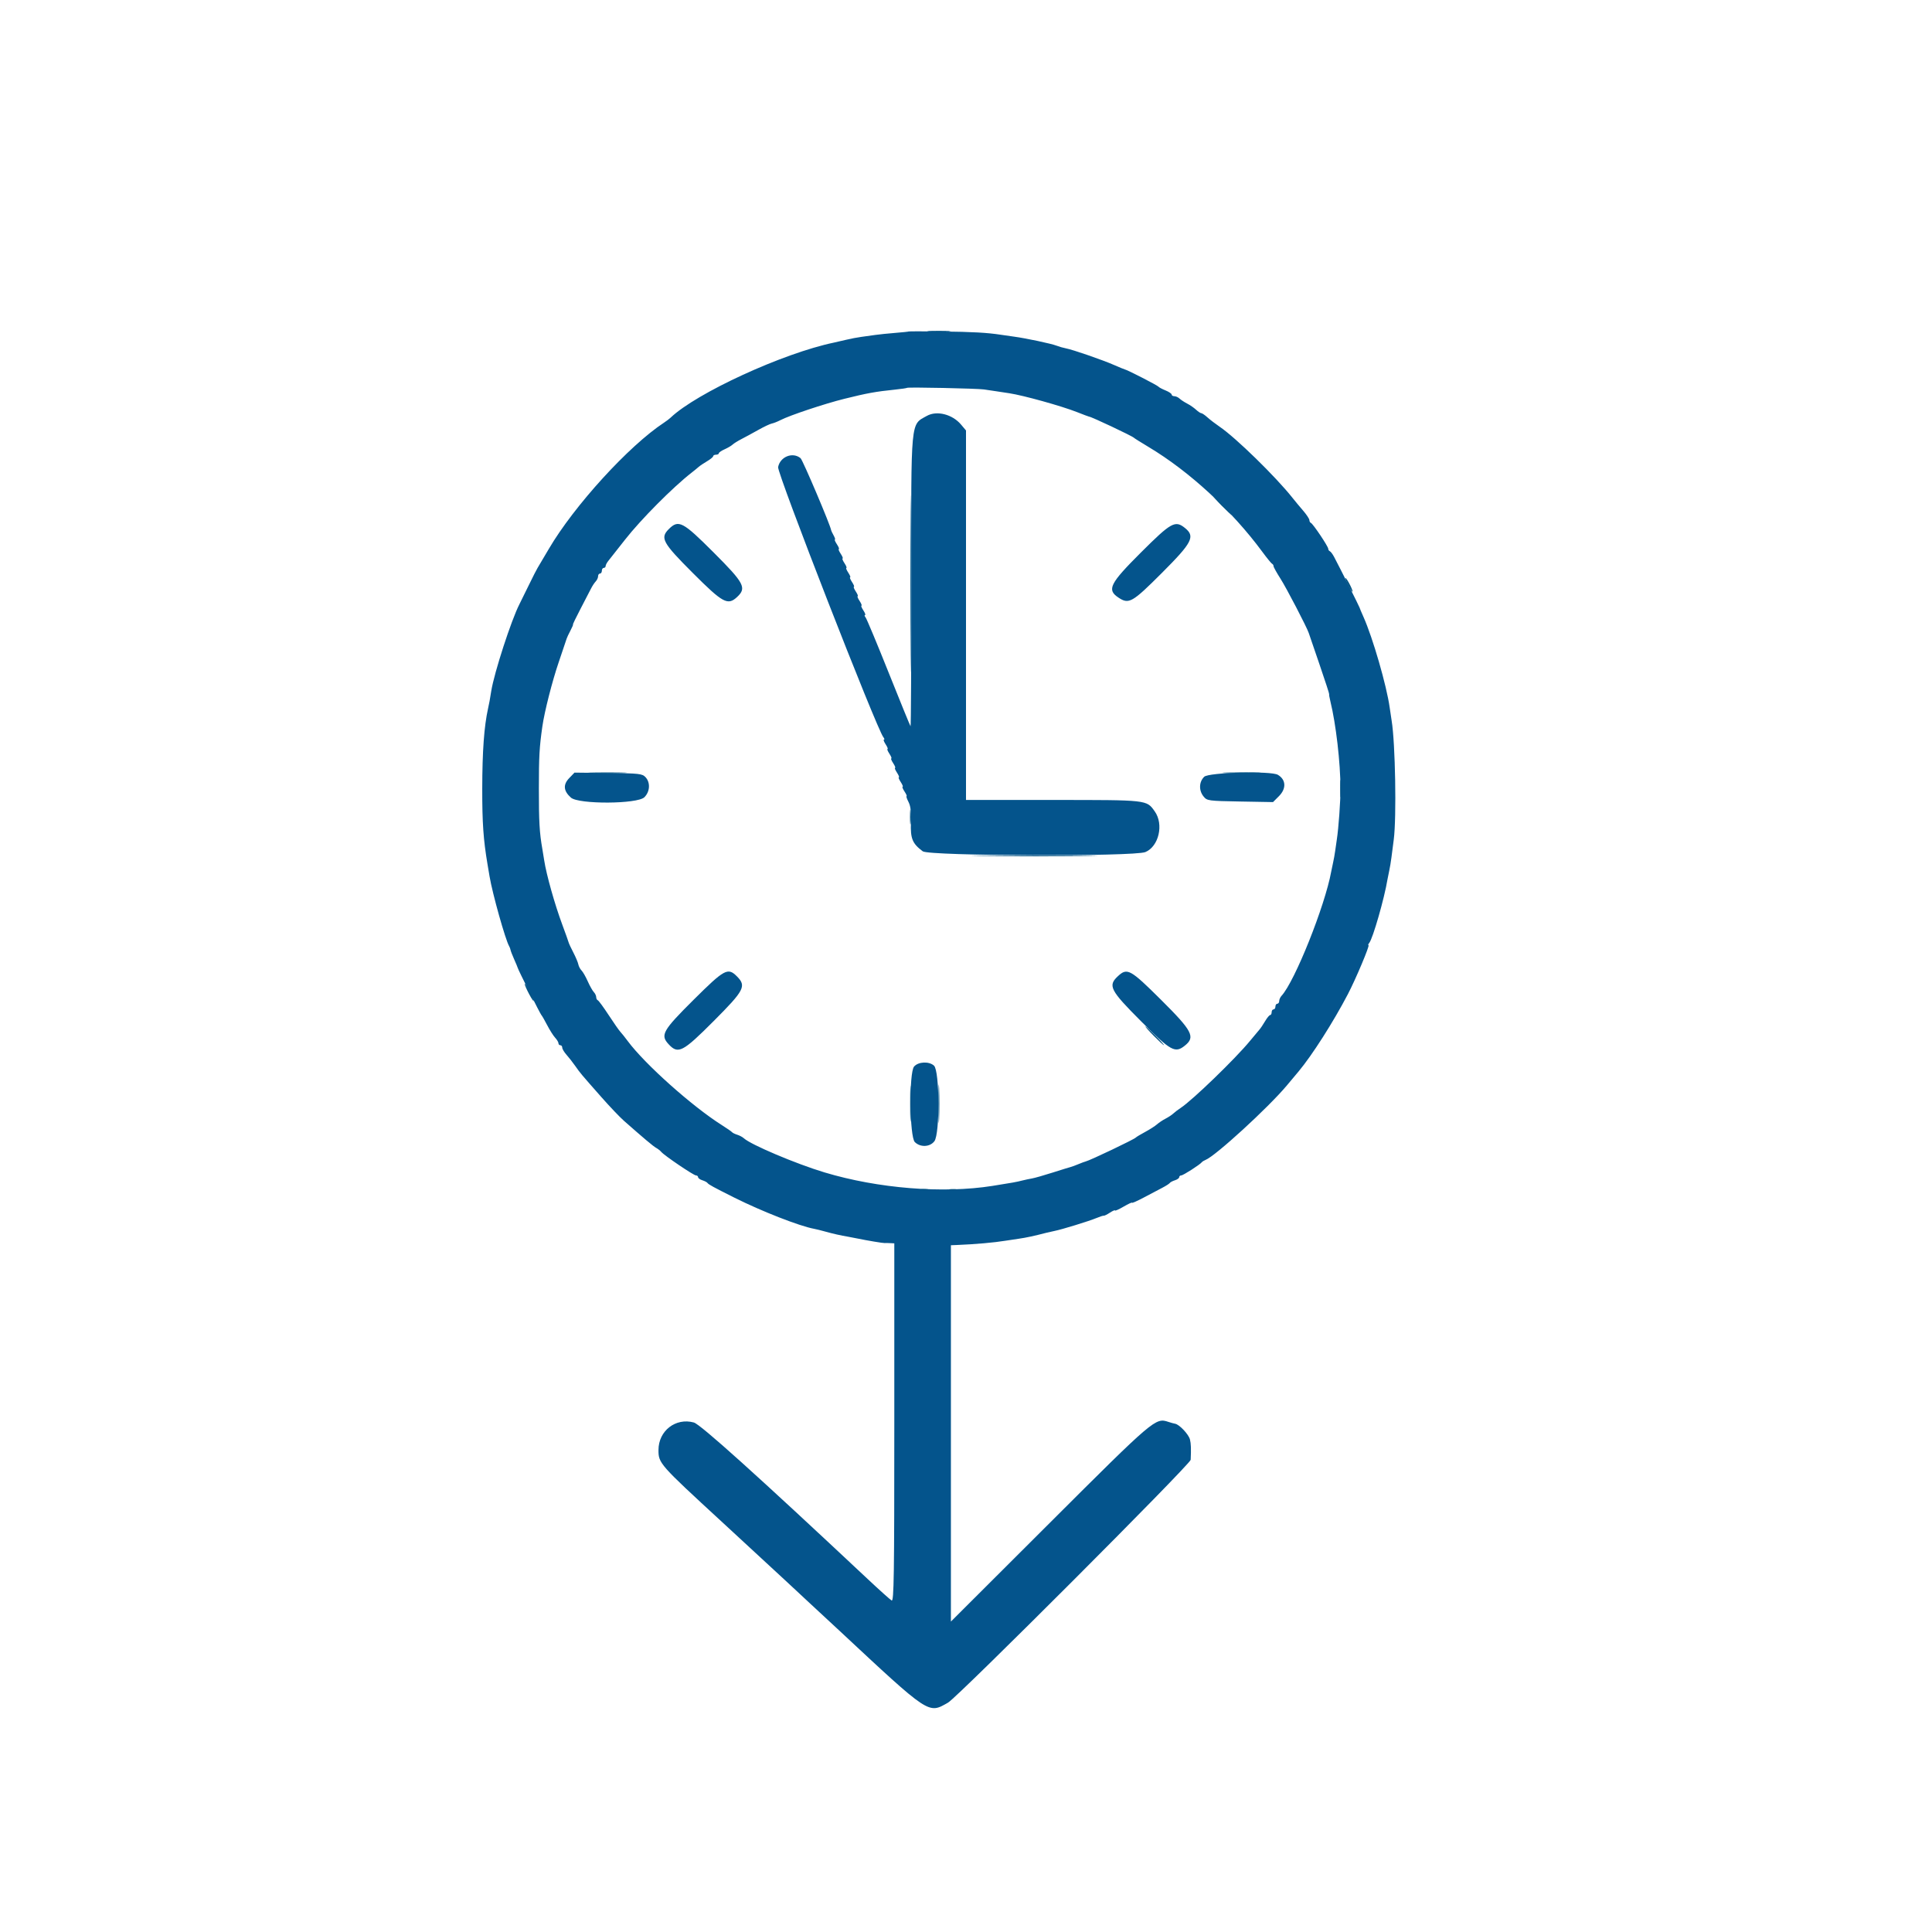 <svg id="svg" version="1.1" xmlns="http://www.w3.org/2000/svg" xmlns:xlink="http://www.w3.org/1999/xlink" width="400" height="400" viewBox="0, 0, 400,400"><g id="svgg"><path id="path0" d="M188.141 68.630 C 188.099 68.672,186.839 68.804,185.341 68.924 C 183.843 69.044,182.002 69.231,181.250 69.341 C 180.498 69.451,179.194 69.632,178.352 69.744 C 177.510 69.856,176.103 70.123,175.227 70.338 C 174.350 70.552,173.193 70.819,172.656 70.931 C 162.136 73.119,144.205 81.359,138.845 86.467 C 138.588 86.713,137.975 87.178,137.485 87.500 C 130.211 92.277,118.871 104.706,113.627 113.648 C 112.549 115.487,111.502 117.256,111.301 117.578 C 111.099 117.900,110.295 119.482,109.512 121.094 C 108.730 122.705,107.844 124.502,107.544 125.087 C 105.855 128.385,102.322 139.265,101.714 143.042 C 101.386 145.079,101.321 145.433,101.046 146.680 C 100.226 150.398,99.856 155.511,99.844 163.281 C 99.833 170.343,100.076 173.846,100.929 178.906 C 101.020 179.443,101.212 180.586,101.356 181.445 C 101.960 185.035,104.640 194.583,105.413 195.898 C 105.539 196.113,105.670 196.465,105.703 196.680 C 105.737 196.895,106.077 197.773,106.460 198.633 C 106.843 199.492,107.172 200.283,107.192 200.391 C 107.262 200.767,111.870 209.963,112.086 210.156 C 112.206 210.264,112.744 211.198,113.281 212.233 C 113.818 213.268,114.565 214.447,114.941 214.853 C 115.317 215.260,115.625 215.775,115.625 215.999 C 115.625 216.223,115.801 216.406,116.016 216.406 C 116.230 216.406,116.406 216.628,116.406 216.899 C 116.406 217.169,116.802 217.835,117.285 218.377 C 117.769 218.920,118.591 219.973,119.113 220.717 C 120.166 222.218,120.151 222.200,124.513 227.148 C 126.218 229.082,128.309 231.279,129.160 232.031 C 133.277 235.667,135.247 237.324,135.857 237.661 C 136.223 237.863,136.699 238.240,136.914 238.497 C 137.539 239.246,143.613 243.359,144.094 243.359 C 144.335 243.359,144.531 243.523,144.531 243.724 C 144.531 243.924,144.927 244.211,145.410 244.362 C 145.894 244.513,146.377 244.768,146.484 244.928 C 146.687 245.231,147.746 245.809,151.988 247.933 C 157.715 250.801,165.552 253.864,168.577 254.418 C 168.995 254.494,170.039 254.753,170.898 254.994 C 172.444 255.427,174.072 255.793,175.586 256.048 C 176.016 256.120,176.895 256.290,177.539 256.424 C 179.460 256.826,182.876 257.397,183.147 257.362 C 183.285 257.344,183.794 257.350,184.277 257.376 L 185.156 257.422 185.156 294.551 C 185.156 326.398,185.078 331.635,184.605 331.367 C 184.302 331.195,182.061 329.185,179.625 326.900 C 156.929 305.610,145.017 294.885,143.652 294.511 C 139.878 293.478,136.336 296.233,136.331 300.206 C 136.327 302.956,136.516 303.170,149.414 315.042 C 155.645 320.776,161.621 326.297,162.695 327.309 C 163.770 328.322,166.143 330.531,167.969 332.217 C 169.795 333.903,172.344 336.267,173.633 337.469 C 192.595 355.153,192.159 354.864,196.289 352.506 C 198.287 351.366,246.473 303.142,246.517 302.239 C 246.625 299.990,246.587 298.898,246.369 298.029 C 246.103 296.971,244.181 294.926,243.309 294.773 C 243.015 294.721,242.387 294.549,241.914 294.390 C 239.233 293.487,238.995 293.689,217.285 315.356 L 196.875 335.725 196.875 296.769 L 196.875 257.813 198.145 257.762 C 201.901 257.611,205.863 257.262,208.203 256.875 C 208.740 256.786,209.957 256.604,210.906 256.469 C 212.441 256.251,214.156 255.882,216.602 255.242 C 217.031 255.130,217.822 254.952,218.359 254.847 C 219.842 254.556,225.477 252.822,226.985 252.191 C 227.720 251.885,228.416 251.662,228.533 251.696 C 228.650 251.730,229.221 251.446,229.802 251.065 C 230.384 250.684,230.859 250.481,230.859 250.614 C 230.859 250.747,231.650 250.392,232.617 249.825 C 233.584 249.259,234.375 248.893,234.375 249.013 C 234.375 249.132,235.454 248.656,236.772 247.955 C 238.090 247.254,239.804 246.351,240.581 245.950 C 241.357 245.549,242.080 245.089,242.188 244.928 C 242.295 244.768,242.778 244.513,243.262 244.362 C 243.745 244.211,244.141 243.924,244.141 243.724 C 244.141 243.523,244.329 243.359,244.559 243.359 C 244.959 243.359,248.425 241.138,248.828 240.622 C 248.936 240.485,249.287 240.269,249.609 240.142 C 251.643 239.343,262.561 229.343,266.415 224.749 C 267.162 223.858,268.266 222.540,268.869 221.819 C 271.671 218.464,276.035 211.621,279.067 205.828 C 280.683 202.740,283.647 195.703,283.332 195.703 C 283.208 195.703,283.281 195.483,283.494 195.215 C 284.252 194.258,286.621 185.986,287.271 182.031 C 287.324 181.709,287.484 180.918,287.626 180.273 C 287.768 179.629,287.973 178.398,288.082 177.539 C 288.191 176.680,288.407 175.010,288.562 173.828 C 289.159 169.291,288.884 153.760,288.127 149.219 C 288.037 148.682,287.854 147.451,287.719 146.484 C 287.088 141.953,284.219 132.032,282.296 127.734 C 281.863 126.768,281.494 125.889,281.476 125.781 C 281.446 125.599,277.429 117.604,276.209 115.296 C 275.907 114.725,275.511 114.199,275.330 114.128 C 275.148 114.056,275.000 113.827,275.000 113.618 C 275.000 113.144,271.850 108.446,271.414 108.268 C 271.238 108.197,271.094 107.933,271.093 107.682 C 271.093 107.432,270.522 106.564,269.824 105.754 C 269.126 104.945,268.115 103.728,267.578 103.050 C 264.124 98.694,255.850 90.615,252.539 88.366 C 251.680 87.782,250.539 86.909,250.004 86.426 C 249.469 85.942,248.890 85.547,248.718 85.547 C 248.546 85.547,248.058 85.223,247.633 84.828 C 247.209 84.433,246.381 83.861,245.794 83.559 C 245.207 83.256,244.494 82.788,244.210 82.520 C 243.926 82.251,243.443 82.031,243.136 82.031 C 242.829 82.031,242.578 81.877,242.578 81.688 C 242.578 81.499,242.007 81.114,241.309 80.831 C 240.610 80.549,239.951 80.198,239.844 80.052 C 239.647 79.784,233.459 76.608,232.912 76.494 C 232.750 76.461,231.738 76.045,230.664 75.571 C 228.339 74.545,222.083 72.382,220.703 72.127 C 220.166 72.028,219.284 71.775,218.743 71.565 C 217.661 71.144,212.420 70.031,209.961 69.700 C 209.102 69.585,207.871 69.409,207.227 69.309 C 204.399 68.872,201.318 68.701,194.987 68.630 C 191.263 68.589,188.182 68.589,188.141 68.630 M203.711 80.629 C 204.355 80.722,205.498 80.891,206.250 81.006 C 207.002 81.120,208.232 81.307,208.984 81.421 C 211.894 81.863,219.777 84.058,222.959 85.312 C 224.307 85.843,225.450 86.273,225.498 86.267 C 225.842 86.224,234.419 90.269,234.766 90.637 C 234.873 90.751,236.233 91.605,237.788 92.534 C 246.253 97.595,255.068 105.719,261.359 114.258 C 262.309 115.547,263.218 116.660,263.379 116.732 C 263.540 116.803,263.672 117.020,263.672 117.212 C 263.672 117.405,264.321 118.577,265.115 119.817 C 266.345 121.739,270.573 129.866,270.962 131.055 C 271.032 131.270,272.040 134.214,273.201 137.598 C 274.363 140.981,275.261 143.750,275.198 143.750 C 275.134 143.750,275.245 144.409,275.443 145.215 C 276.596 149.894,277.523 157.919,277.531 163.281 C 277.535 165.953,277.143 171.404,276.773 173.828 C 276.691 174.365,276.538 175.420,276.435 176.172 C 276.331 176.924,276.143 177.979,276.017 178.516 C 275.892 179.053,275.709 179.932,275.611 180.469 C 274.312 187.588,268.070 203.194,265.332 206.166 C 265.063 206.458,264.844 206.948,264.844 207.254 C 264.844 207.561,264.668 207.813,264.453 207.813 C 264.238 207.813,264.063 208.076,264.063 208.398 C 264.063 208.721,263.887 208.984,263.672 208.984 C 263.457 208.984,263.281 209.248,263.281 209.570 C 263.281 209.893,263.143 210.156,262.975 210.156 C 262.806 210.156,262.333 210.728,261.923 211.426 C 261.512 212.124,260.991 212.902,260.764 213.154 C 260.537 213.407,259.656 214.461,258.807 215.498 C 255.809 219.157,246.890 227.783,244.458 229.376 C 243.914 229.733,243.225 230.256,242.926 230.539 C 242.627 230.823,241.902 231.303,241.315 231.605 C 240.728 231.908,239.936 232.436,239.555 232.777 C 239.174 233.119,238.073 233.825,237.107 234.346 C 236.142 234.867,235.264 235.394,235.156 235.518 C 234.830 235.892,225.709 240.243,224.805 240.456 C 224.590 240.506,223.887 240.768,223.242 241.037 C 222.598 241.306,221.895 241.565,221.680 241.613 C 221.465 241.661,219.795 242.177,217.969 242.759 C 216.143 243.342,214.209 243.893,213.672 243.984 C 213.135 244.074,212.256 244.260,211.719 244.396 C 210.393 244.733,209.694 244.859,205.469 245.528 C 195.239 247.147,181.775 246.065,170.703 242.733 C 164.822 240.964,155.460 237.002,154.014 235.670 C 153.737 235.416,153.117 235.084,152.634 234.934 C 152.152 234.783,151.670 234.546,151.563 234.407 C 151.455 234.268,150.488 233.598,149.414 232.918 C 143.280 229.038,133.505 220.307,129.981 215.561 C 129.396 214.774,128.696 213.895,128.424 213.608 C 128.152 213.321,127.068 211.768,126.015 210.156 C 124.962 208.545,123.951 207.168,123.769 207.096 C 123.587 207.025,123.438 206.730,123.438 206.441 C 123.438 206.152,123.215 205.683,122.942 205.399 C 122.670 205.115,122.104 204.110,121.685 203.165 C 121.266 202.221,120.689 201.213,120.402 200.926 C 120.114 200.639,119.815 200.070,119.737 199.662 C 119.658 199.253,119.194 198.152,118.706 197.214 C 118.218 196.275,117.778 195.332,117.728 195.117 C 117.678 194.902,117.082 193.232,116.403 191.406 C 114.853 187.236,113.122 181.079,112.670 178.125 C 112.554 177.373,112.383 176.318,112.288 175.781 C 111.696 172.415,111.562 170.082,111.566 163.281 C 111.570 156.573,111.675 154.714,112.292 150.391 C 112.731 147.324,114.336 141.017,115.673 137.109 C 116.518 134.639,117.258 132.441,117.318 132.227 C 117.377 132.012,117.728 131.265,118.098 130.566 C 118.468 129.868,118.708 129.297,118.631 129.297 C 118.555 129.297,119.252 127.847,120.180 126.074 C 121.108 124.302,122.087 122.412,122.355 121.875 C 122.623 121.338,123.064 120.666,123.335 120.382 C 123.606 120.098,123.828 119.615,123.828 119.308 C 123.828 119.001,124.004 118.750,124.219 118.750 C 124.434 118.750,124.609 118.486,124.609 118.164 C 124.609 117.842,124.785 117.578,125.000 117.578 C 125.215 117.578,125.391 117.404,125.391 117.192 C 125.391 116.980,125.643 116.496,125.951 116.118 C 126.259 115.739,127.819 113.760,129.418 111.719 C 132.695 107.536,139.316 100.874,143.199 97.852 C 143.752 97.422,144.409 96.885,144.660 96.658 C 144.912 96.431,145.688 95.910,146.387 95.499 C 147.085 95.089,147.656 94.616,147.656 94.447 C 147.656 94.279,147.920 94.141,148.242 94.141 C 148.564 94.141,148.828 94.008,148.828 93.845 C 148.828 93.683,149.359 93.315,150.009 93.028 C 150.658 92.740,151.405 92.302,151.669 92.053 C 151.933 91.805,152.764 91.287,153.516 90.902 C 154.268 90.517,155.835 89.666,156.999 89.011 C 158.163 88.356,159.420 87.762,159.793 87.690 C 160.166 87.618,160.973 87.300,161.588 86.982 C 163.488 85.999,170.703 83.592,174.805 82.571 C 179.525 81.398,181.291 81.077,185.344 80.660 C 186.629 80.527,187.735 80.364,187.802 80.297 C 187.974 80.125,202.283 80.424,203.711 80.629 M191.897 86.103 C 188.487 88.011,188.642 86.370,188.665 120.251 C 188.676 136.907,188.610 150.458,188.519 150.365 C 188.428 150.272,186.387 145.273,183.984 139.258 C 181.582 133.242,179.434 128.101,179.213 127.832 C 178.992 127.563,178.940 127.344,179.099 127.344 C 179.257 127.344,179.099 126.904,178.747 126.367 C 178.395 125.830,178.219 125.391,178.356 125.391 C 178.493 125.391,178.318 124.951,177.966 124.414 C 177.614 123.877,177.438 123.438,177.575 123.438 C 177.712 123.438,177.536 122.998,177.184 122.461 C 176.832 121.924,176.657 121.484,176.794 121.484 C 176.931 121.484,176.755 121.045,176.403 120.508 C 176.051 119.971,175.875 119.531,176.012 119.531 C 176.150 119.531,175.974 119.092,175.622 118.555 C 175.270 118.018,175.094 117.578,175.231 117.578 C 175.368 117.578,175.193 117.139,174.841 116.602 C 174.489 116.064,174.313 115.625,174.450 115.625 C 174.587 115.625,174.411 115.186,174.059 114.648 C 173.707 114.111,173.532 113.672,173.669 113.672 C 173.806 113.672,173.630 113.232,173.278 112.695 C 172.926 112.158,172.736 111.719,172.856 111.719 C 172.976 111.719,172.855 111.323,172.586 110.840 C 172.318 110.356,172.088 109.873,172.076 109.766 C 171.972 108.832,166.202 95.239,165.750 94.864 C 164.123 93.513,161.506 94.554,161.101 96.712 C 160.869 97.949,181.541 150.989,182.897 152.637 C 183.118 152.905,183.169 153.125,183.011 153.125 C 182.852 153.125,183.011 153.564,183.363 154.102 C 183.714 154.639,183.890 155.078,183.753 155.078 C 183.616 155.078,183.792 155.518,184.144 156.055 C 184.496 156.592,184.671 157.031,184.534 157.031 C 184.397 157.031,184.573 157.471,184.925 158.008 C 185.277 158.545,185.453 158.984,185.316 158.984 C 185.179 158.984,185.354 159.424,185.706 159.961 C 186.058 160.498,186.234 160.938,186.097 160.938 C 185.960 160.938,186.136 161.377,186.488 161.914 C 186.839 162.451,187.015 162.891,186.878 162.891 C 186.741 162.891,186.917 163.330,187.269 163.867 C 187.621 164.404,187.812 164.844,187.694 164.844 C 187.576 164.844,187.756 165.378,188.094 166.031 C 188.536 166.886,188.677 168.083,188.597 170.305 C 188.477 173.627,188.898 174.650,191.048 176.255 C 192.361 177.235,234.826 177.377,237.142 176.410 C 239.925 175.247,240.980 170.661,239.078 167.990 C 237.365 165.585,237.725 165.625,217.988 165.625 L 200.000 165.625 200.000 127.374 L 200.000 89.122 198.977 87.907 C 197.180 85.771,193.958 84.950,191.897 86.103 M138.464 109.548 C 136.631 111.381,137.166 112.358,143.448 118.640 C 149.664 124.856,150.667 125.402,152.596 123.614 C 154.631 121.728,154.115 120.745,147.739 114.370 C 141.342 107.973,140.485 107.527,138.464 109.548 M236.251 114.355 C 229.766 120.823,229.125 122.096,231.543 123.711 C 233.720 125.164,234.390 124.787,240.546 118.630 C 246.848 112.329,247.499 111.067,245.347 109.325 C 243.312 107.676,242.497 108.127,236.251 114.355 M117.846 161.103 C 116.544 162.456,116.659 163.759,118.201 165.137 C 119.786 166.553,131.984 166.489,133.416 165.057 C 134.578 163.895,134.682 162.016,133.646 160.904 C 132.975 160.184,132.360 160.115,125.931 160.041 L 118.945 159.961 117.846 161.103 M249.316 160.822 C 248.232 161.885,248.174 163.650,249.183 164.898 C 249.908 165.794,250.123 165.824,256.746 165.943 L 263.563 166.065 264.789 164.838 C 266.359 163.268,266.265 161.416,264.564 160.415 C 263.131 159.571,250.242 159.915,249.316 160.822 M143.634 206.967 C 137.184 213.379,136.667 214.295,138.433 216.200 C 140.397 218.320,141.341 217.835,147.754 211.406 C 154.138 205.006,154.579 204.153,152.557 202.131 C 150.692 200.266,150.000 200.641,143.634 206.967 M231.465 202.096 C 229.338 204.067,229.813 204.998,236.226 211.421 C 242.457 217.663,243.290 218.123,245.347 216.457 C 247.522 214.695,246.865 213.442,240.384 207.002 C 234.014 200.670,233.380 200.321,231.465 202.096 M189.249 220.819 C 188.185 222.062,188.316 235.364,189.403 236.451 C 190.537 237.585,192.546 237.496,193.460 236.272 C 194.610 234.732,194.544 221.723,193.381 220.639 C 192.371 219.699,190.125 219.797,189.249 220.819 " stroke="none" fill="#04548c" fill-rule="evenodd"></path><path id="path1" d="M192.494 68.648 C 193.629 68.727,195.387 68.726,196.400 68.646 C 197.413 68.566,196.484 68.501,194.336 68.502 C 192.188 68.503,191.358 68.569,192.494 68.648 M188.467 120.898 C 188.467 137.227,188.515 143.849,188.574 135.616 C 188.633 127.382,188.633 114.023,188.574 105.928 C 188.515 97.834,188.467 104.570,188.467 120.898 M252.930 104.688 C 253.988 105.762,254.941 106.641,255.049 106.641 C 255.156 106.641,254.378 105.762,253.320 104.688 C 252.262 103.613,251.309 102.734,251.201 102.734 C 251.094 102.734,251.872 103.613,252.930 104.688 M278.548 119.727 C 278.548 119.941,278.885 120.732,279.297 121.484 C 279.709 122.236,280.045 122.676,280.045 122.461 C 280.045 122.246,279.709 121.455,279.297 120.703 C 278.885 119.951,278.548 119.512,278.548 119.727 M122.559 160.056 C 124.331 160.129,127.231 160.129,129.004 160.056 C 130.776 159.984,129.326 159.925,125.781 159.925 C 122.236 159.925,120.786 159.984,122.559 160.056 M253.809 160.056 C 255.581 160.129,258.481 160.129,260.254 160.056 C 262.026 159.984,260.576 159.925,257.031 159.925 C 253.486 159.925,252.036 159.984,253.809 160.056 M277.475 163.281 C 277.475 164.893,277.544 165.552,277.628 164.746 C 277.713 163.940,277.713 162.622,277.628 161.816 C 277.544 161.011,277.475 161.670,277.475 163.281 M188.406 169.141 C 188.406 170.537,188.477 171.108,188.564 170.410 C 188.650 169.712,188.650 168.569,188.564 167.871 C 188.477 167.173,188.406 167.744,188.406 169.141 M203.586 177.246 C 209.318 177.307,218.810 177.307,224.679 177.246 C 230.549 177.185,225.859 177.135,214.258 177.135 C 202.656 177.135,197.854 177.185,203.586 177.246 M108.629 203.711 C 108.629 203.926,109.053 204.893,109.570 205.859 C 110.088 206.826,110.512 207.441,110.512 207.227 C 110.512 207.012,110.088 206.045,109.570 205.078 C 109.053 204.111,108.629 203.496,108.629 203.711 M238.867 214.453 C 239.925 215.527,240.879 216.406,240.986 216.406 C 241.094 216.406,240.316 215.527,239.258 214.453 C 238.200 213.379,237.246 212.500,237.139 212.500 C 237.031 212.500,237.809 213.379,238.867 214.453 M194.300 228.516 C 194.300 232.061,194.359 233.511,194.431 231.738 C 194.504 229.966,194.504 227.065,194.431 225.293 C 194.359 223.521,194.300 224.971,194.300 228.516 M188.438 228.516 C 188.438 231.846,188.498 233.208,188.572 231.543 C 188.645 229.878,188.645 227.153,188.572 225.488 C 188.498 223.823,188.438 225.186,188.438 228.516 M190.723 246.363 C 191.099 246.461,191.714 246.461,192.090 246.363 C 192.466 246.265,192.158 246.184,191.406 246.184 C 190.654 246.184,190.347 246.265,190.723 246.363 M196.582 246.363 C 196.958 246.461,197.573 246.461,197.949 246.363 C 198.325 246.265,198.018 246.184,197.266 246.184 C 196.514 246.184,196.206 246.265,196.582 246.363 " stroke="none" fill="#045484" fill-rule="evenodd"></path><path id="path2" d="" stroke="none" fill="#08548c" fill-rule="evenodd"></path><path id="path3" d="" stroke="none" fill="#08548c" fill-rule="evenodd"></path><path id="path4" d="" stroke="none" fill="#08548c" fill-rule="evenodd"></path></g></svg>